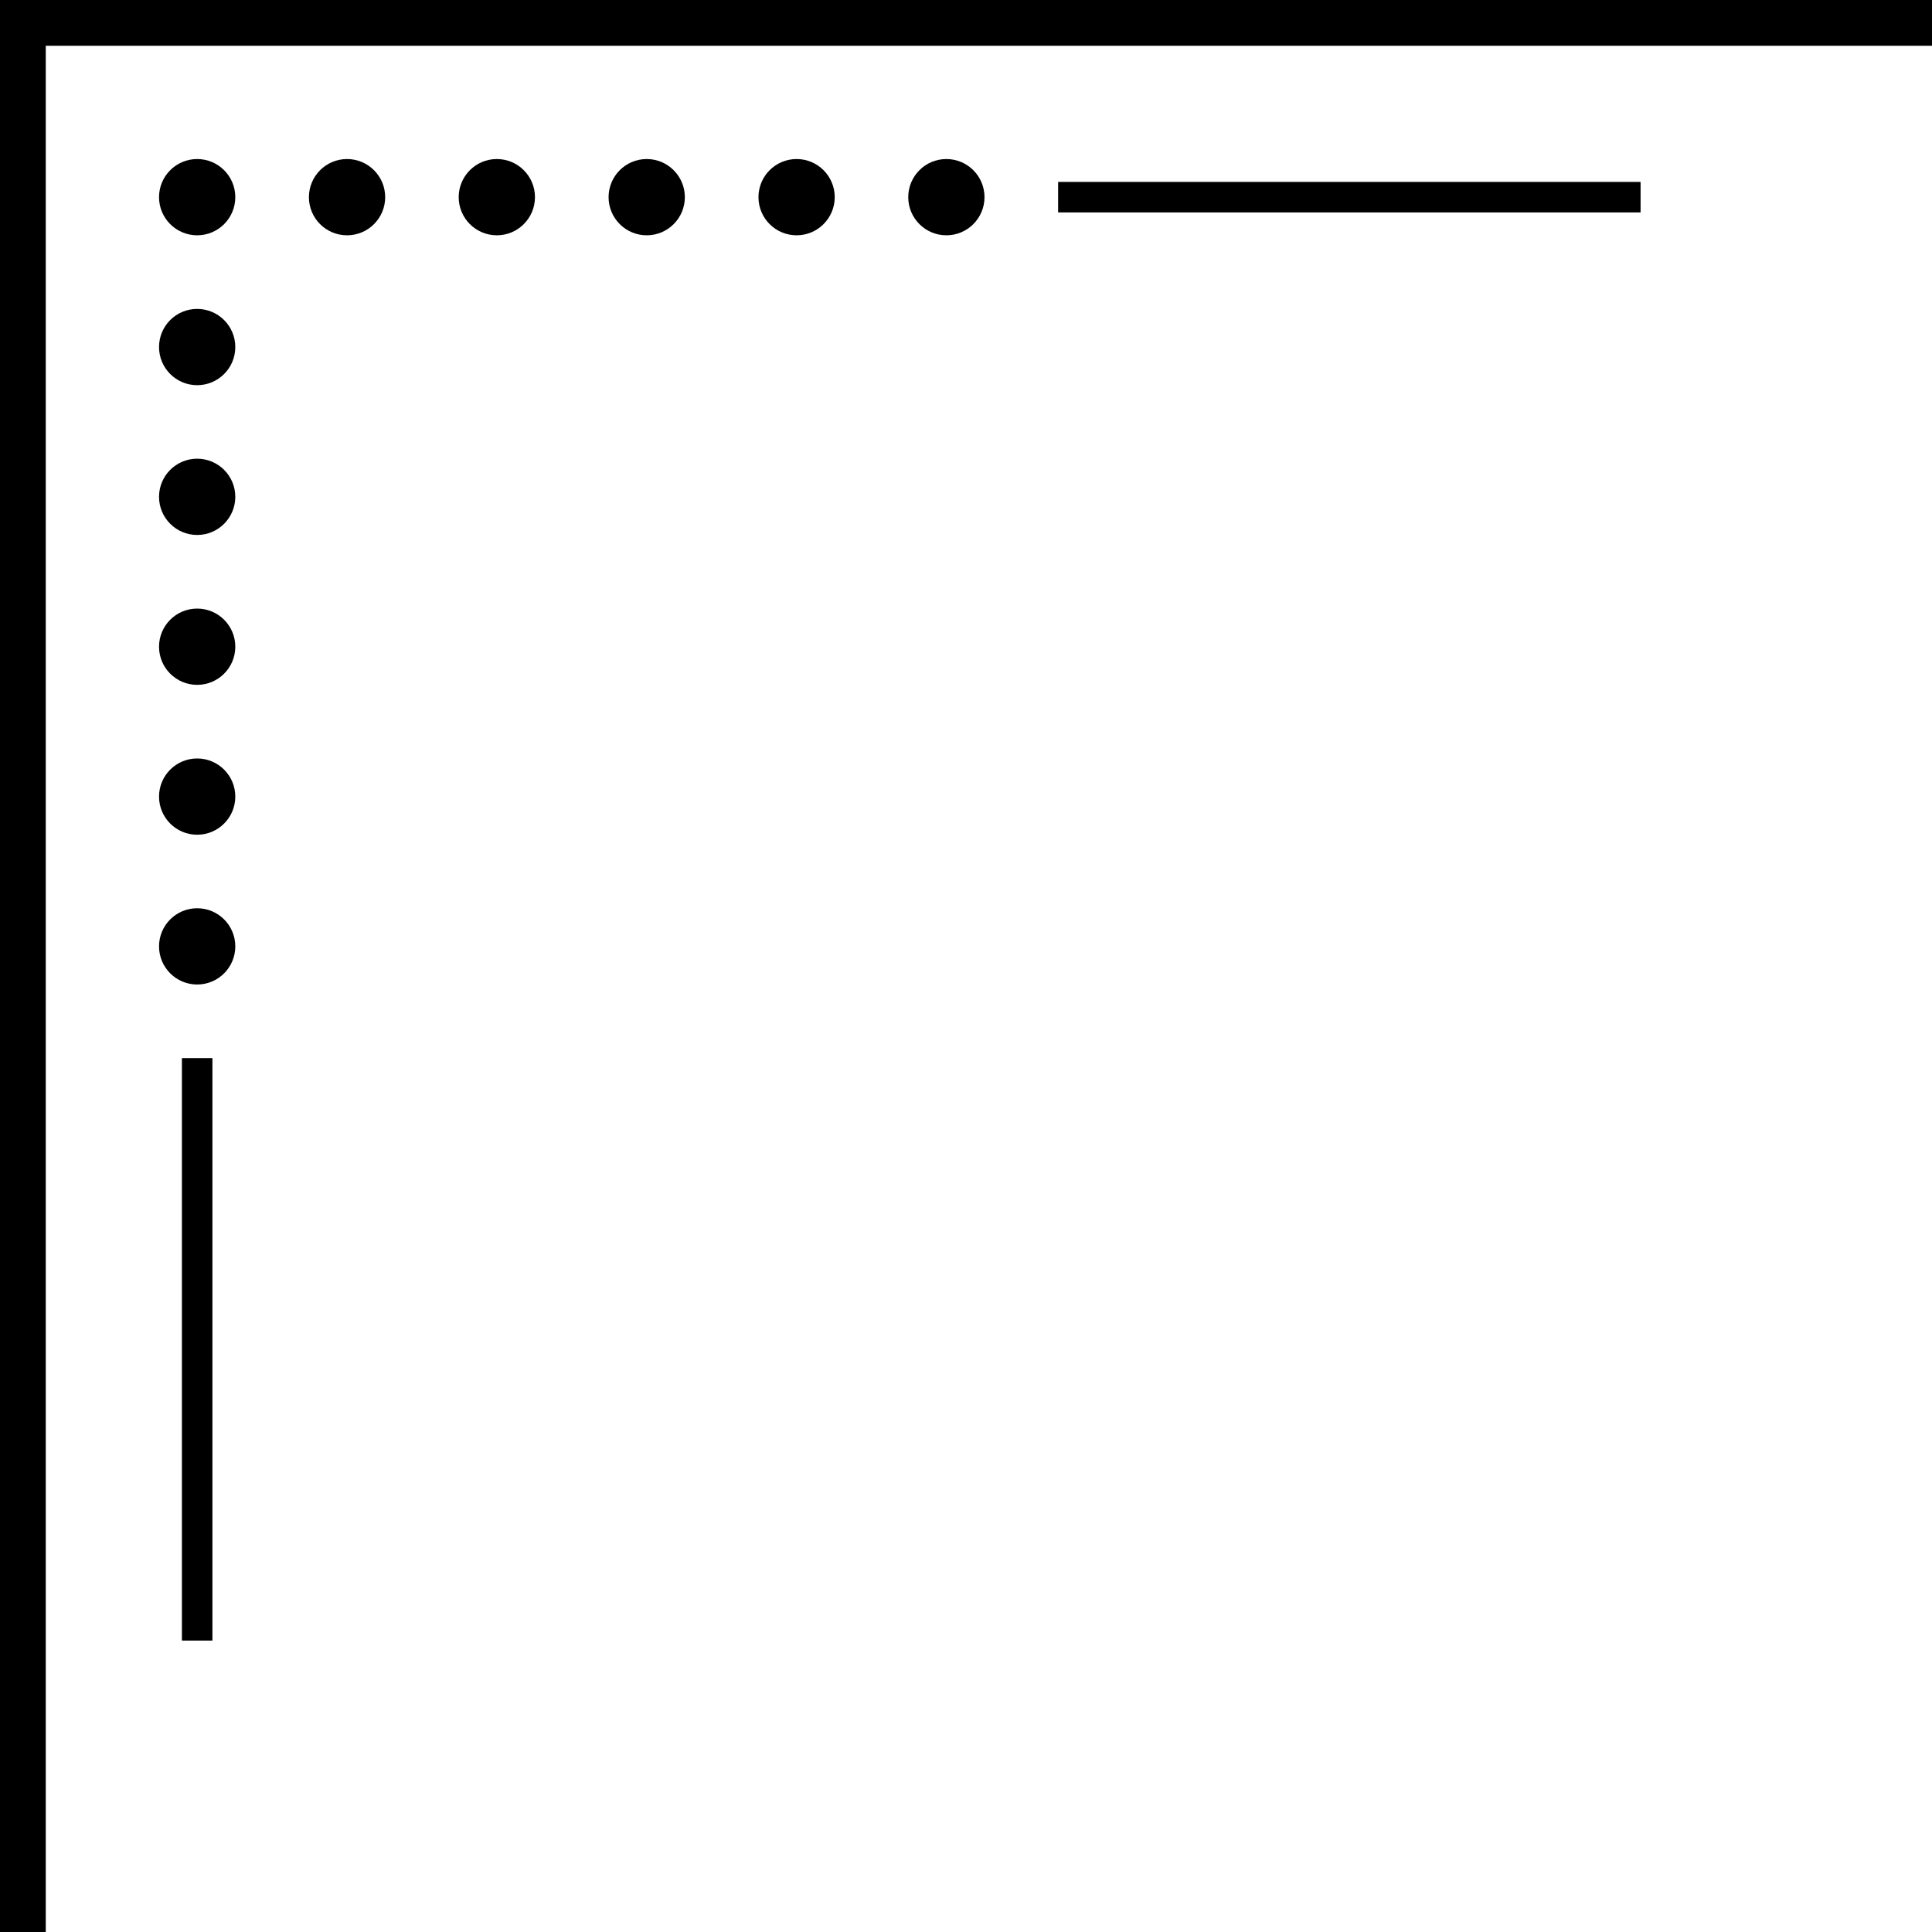 <?xml version="1.0" encoding="UTF-8" standalone="no"?><svg xmlns="http://www.w3.org/2000/svg" xmlns:xlink="http://www.w3.org/1999/xlink" fill="#000000" height="190" preserveAspectRatio="xMidYMid meet" version="1" viewBox="0.0 0.0 190.0 190.0" width="190" zoomAndPan="magnify"><g fill="#000000" id="change1_1"><path d="M2.25 0L190 0 190 4.5 4.5 4.5 4.5 190 0 190 0 0 2.25 0z"/><path clip-rule="evenodd" d="M19.39,15.64c2.07,0,3.75,1.68,3.75,3.75 c0,2.07-1.68,3.75-3.75,3.75c-2.07,0-3.75-1.68-3.75-3.75C15.64,17.32,17.32,15.64,19.39,15.64L19.39,15.64z" fill-rule="evenodd"/><path clip-rule="evenodd" d="M19.39,30.38c2.07,0,3.75,1.68,3.75,3.75 c0,2.07-1.68,3.75-3.75,3.75c-2.07,0-3.75-1.68-3.75-3.75C15.64,32.05,17.32,30.38,19.39,30.38L19.39,30.38z" fill-rule="evenodd"/><path clip-rule="evenodd" d="M19.39,45.11c2.07,0,3.75,1.68,3.75,3.75 c0,2.07-1.68,3.75-3.75,3.75c-2.07,0-3.75-1.68-3.75-3.75C15.64,46.79,17.32,45.11,19.39,45.11L19.39,45.11z" fill-rule="evenodd"/><path clip-rule="evenodd" d="M19.39,59.85c2.07,0,3.75,1.68,3.75,3.75 c0,2.07-1.68,3.75-3.75,3.75c-2.07,0-3.75-1.68-3.75-3.75C15.64,61.53,17.32,59.85,19.39,59.85L19.39,59.85z" fill-rule="evenodd"/><path clip-rule="evenodd" d="M19.39,74.59c2.07,0,3.75,1.68,3.75,3.75 c0,2.07-1.68,3.75-3.75,3.75c-2.07,0-3.75-1.68-3.75-3.75C15.64,76.27,17.32,74.59,19.39,74.59L19.39,74.59z" fill-rule="evenodd"/><path clip-rule="evenodd" d="M19.39,89.32c2.07,0,3.75,1.68,3.75,3.75 c0,2.07-1.68,3.75-3.75,3.75c-2.07,0-3.75-1.68-3.75-3.75C15.64,91,17.32,89.32,19.39,89.32L19.39,89.32z" fill-rule="evenodd"/><path d="M20.89 104.06L20.89 161.34 17.89 161.34 17.89 104.06 20.89 104.06z"/><path clip-rule="evenodd" d="M30.38,19.39c0-2.07,1.68-3.75,3.75-3.75 c2.07,0,3.75,1.68,3.75,3.75c0,2.07-1.68,3.75-3.75,3.75C32.05,23.14,30.38,21.46,30.38,19.39L30.38,19.39z" fill-rule="evenodd"/><path clip-rule="evenodd" d="M45.11,19.39c0-2.07,1.68-3.75,3.75-3.75 c2.07,0,3.75,1.68,3.75,3.75c0,2.07-1.68,3.75-3.75,3.75C46.79,23.14,45.11,21.46,45.11,19.39L45.11,19.39z" fill-rule="evenodd"/><path clip-rule="evenodd" d="M59.85,19.39c0-2.07,1.68-3.75,3.75-3.75s3.75,1.68,3.75,3.75 c0,2.07-1.68,3.75-3.75,3.75S59.85,21.46,59.85,19.39L59.85,19.39z" fill-rule="evenodd"/><path clip-rule="evenodd" d="M74.59,19.39c0-2.07,1.68-3.75,3.75-3.75 c2.07,0,3.75,1.68,3.75,3.75c0,2.07-1.68,3.75-3.75,3.75C76.27,23.14,74.59,21.46,74.59,19.39L74.59,19.39z" fill-rule="evenodd"/><path clip-rule="evenodd" d="M89.32,19.39c0-2.07,1.68-3.75,3.75-3.75 c2.07,0,3.75,1.68,3.75,3.75c0,2.07-1.68,3.75-3.75,3.75S89.32,21.46,89.32,19.39L89.32,19.39z" fill-rule="evenodd"/><path d="M104.06 17.89L161.34 17.89 161.34 20.89 104.06 20.89 104.06 17.89z"/></g></svg>